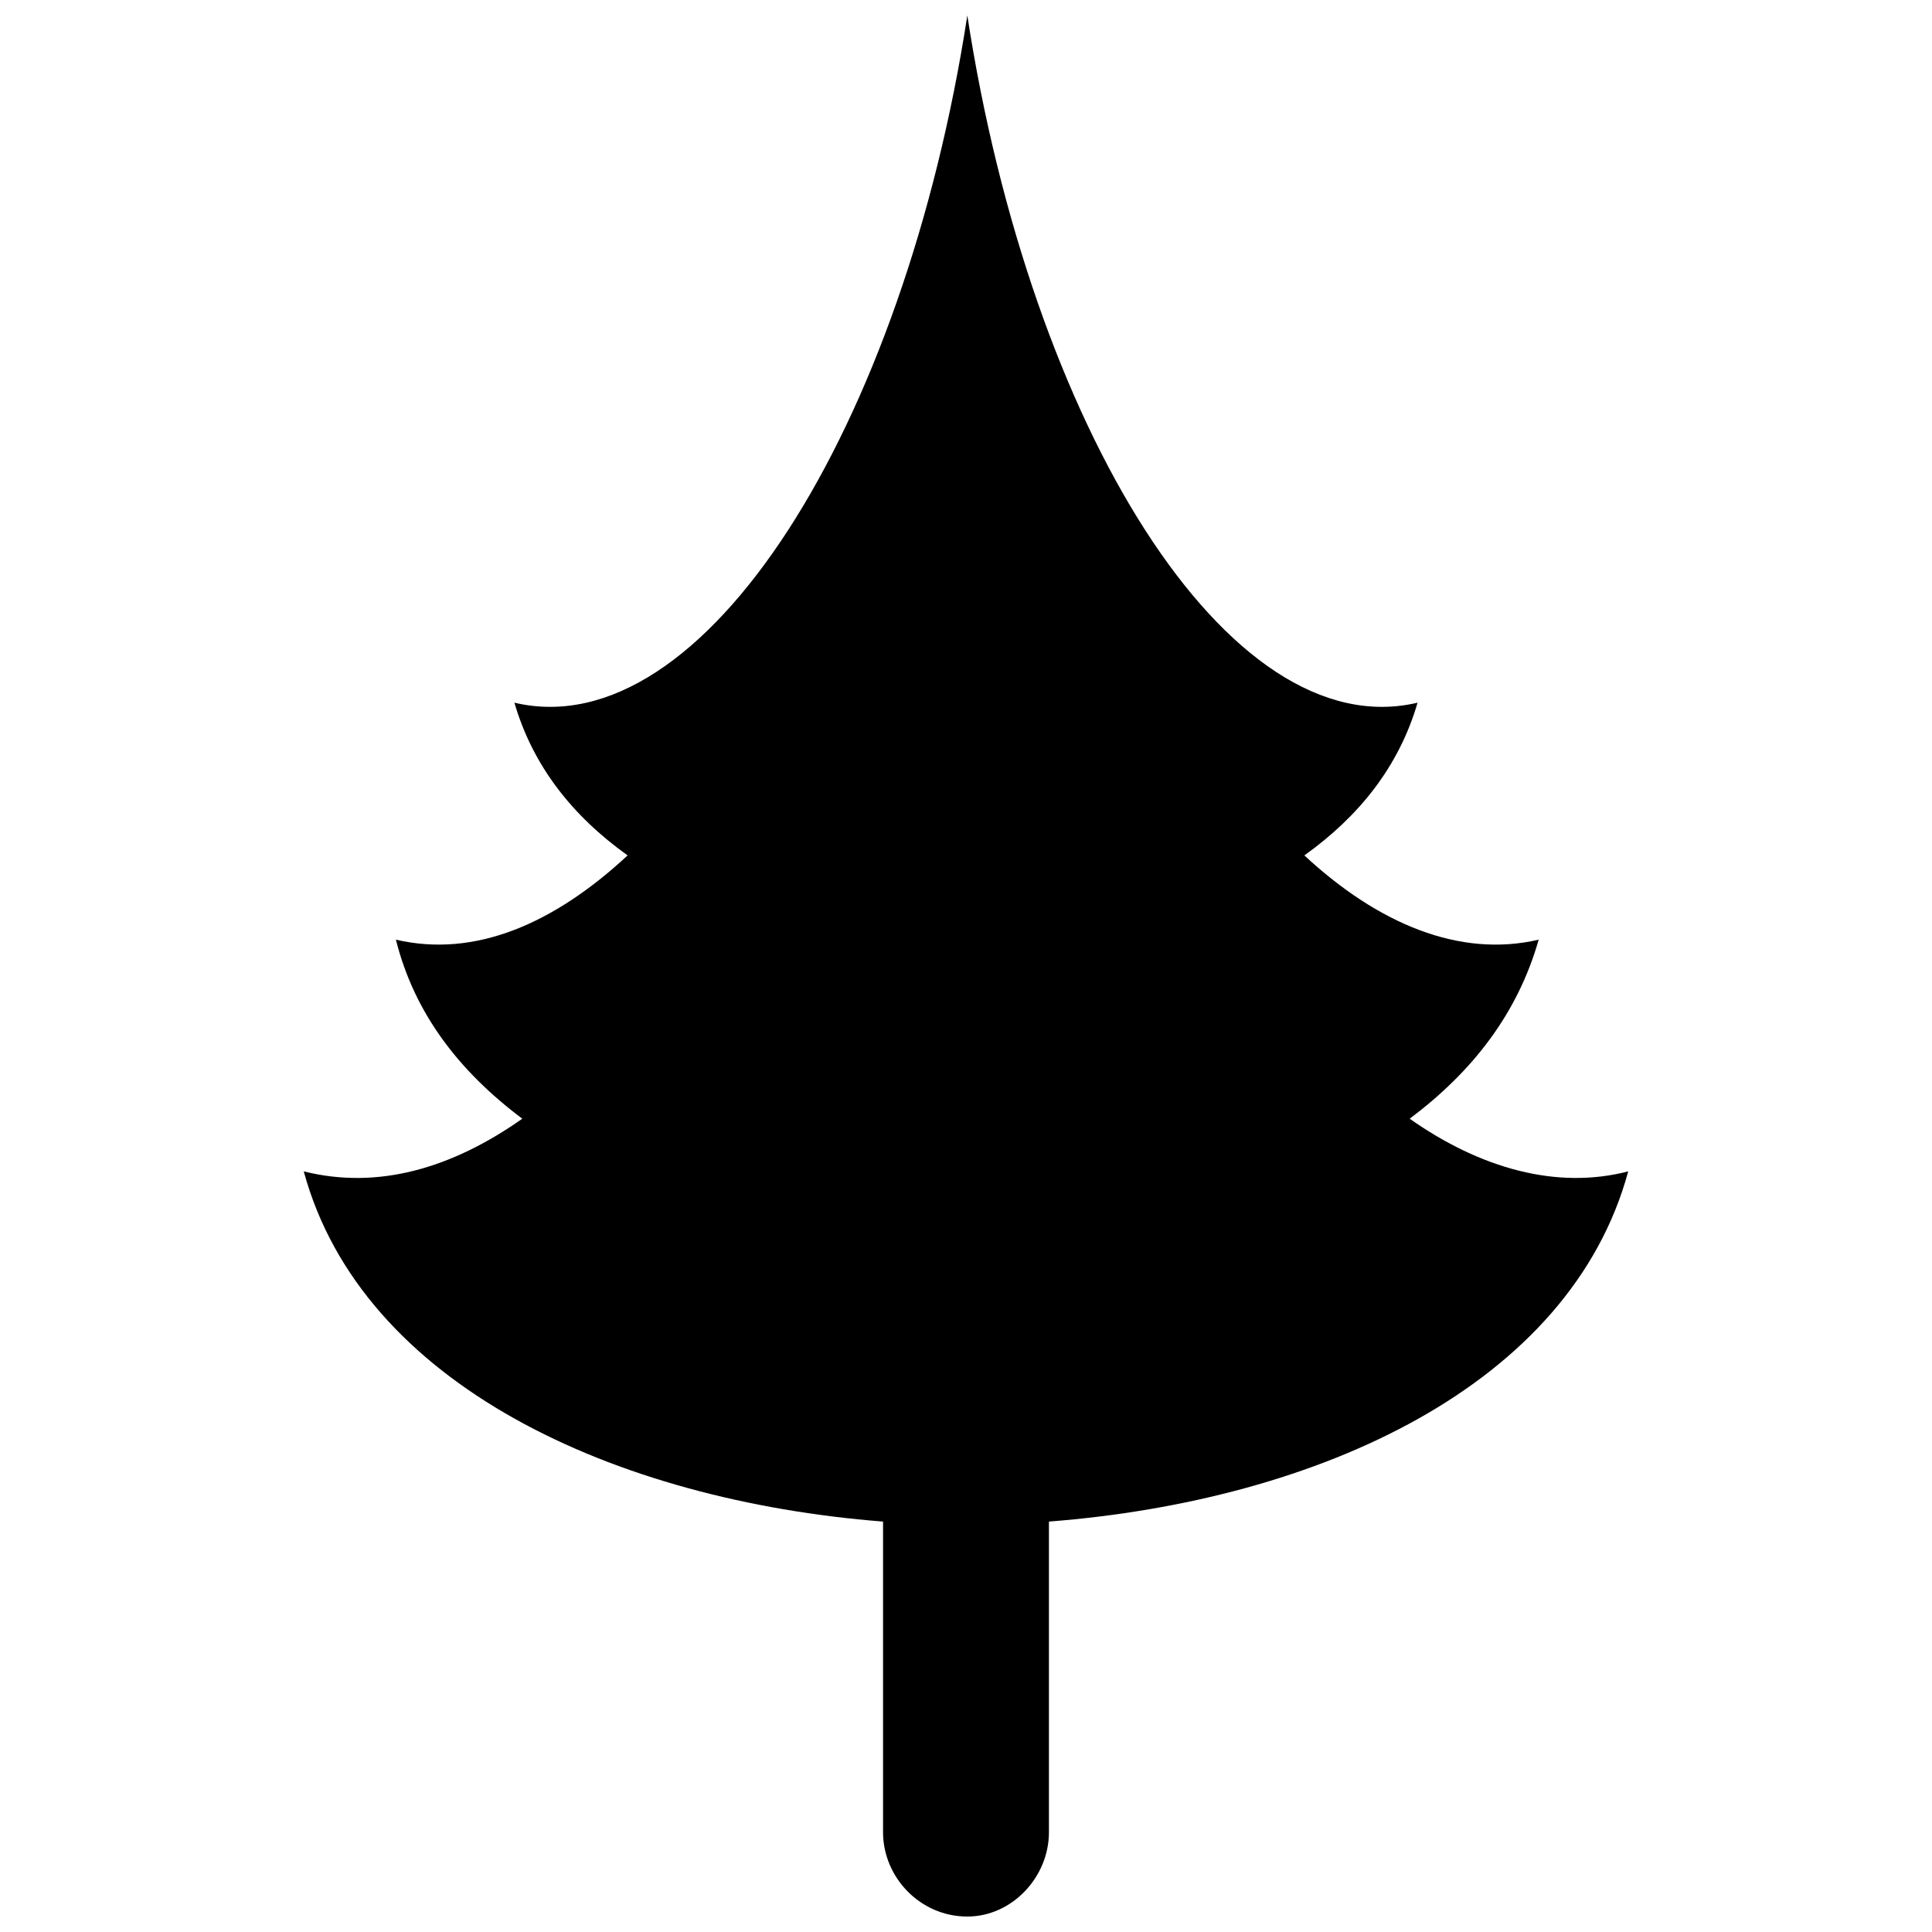 <?xml version="1.0" encoding="UTF-8"?>
<!-- Uploaded to: ICON Repo, www.svgrepo.com, Generator: ICON Repo Mixer Tools -->
<svg width="800px" height="800px" version="1.1" viewBox="144 144 512 512" xmlns="http://www.w3.org/2000/svg">
 <defs>
  <clipPath id="a">
   <path d="m224 148.09h352v503.81h-352z"/>
  </clipPath>
 </defs>
 <g clip-path="url(#a)">
  <path d="m280.33 330.22c50.242 11.863 103.27-73.27 120.02-182.12 16.746 108.86 69.082 193.99 119.32 182.12-4.883 16.746-15.352 30.004-30.004 40.473 19.539 18.145 41.172 27.215 62.105 22.328-5.582 19.539-17.445 34.891-34.191 47.449 18.84 13.258 39.078 18.84 57.918 13.957-15.352 56.523-81.641 87.227-153.52 92.809v82.34c0 11.863-9.77 22.328-21.633 22.328-12.559 0-22.328-10.469-22.328-22.328v-82.34c-71.176-5.582-138.16-36.285-153.52-92.809 19.539 4.883 39.078-0.699 57.918-13.957-16.746-12.559-28.609-27.91-33.496-47.449 20.934 4.883 41.867-4.188 61.406-22.328-14.652-10.469-25.121-23.727-30.004-40.473z" fill-rule="evenodd"/>
 </g>
</svg>